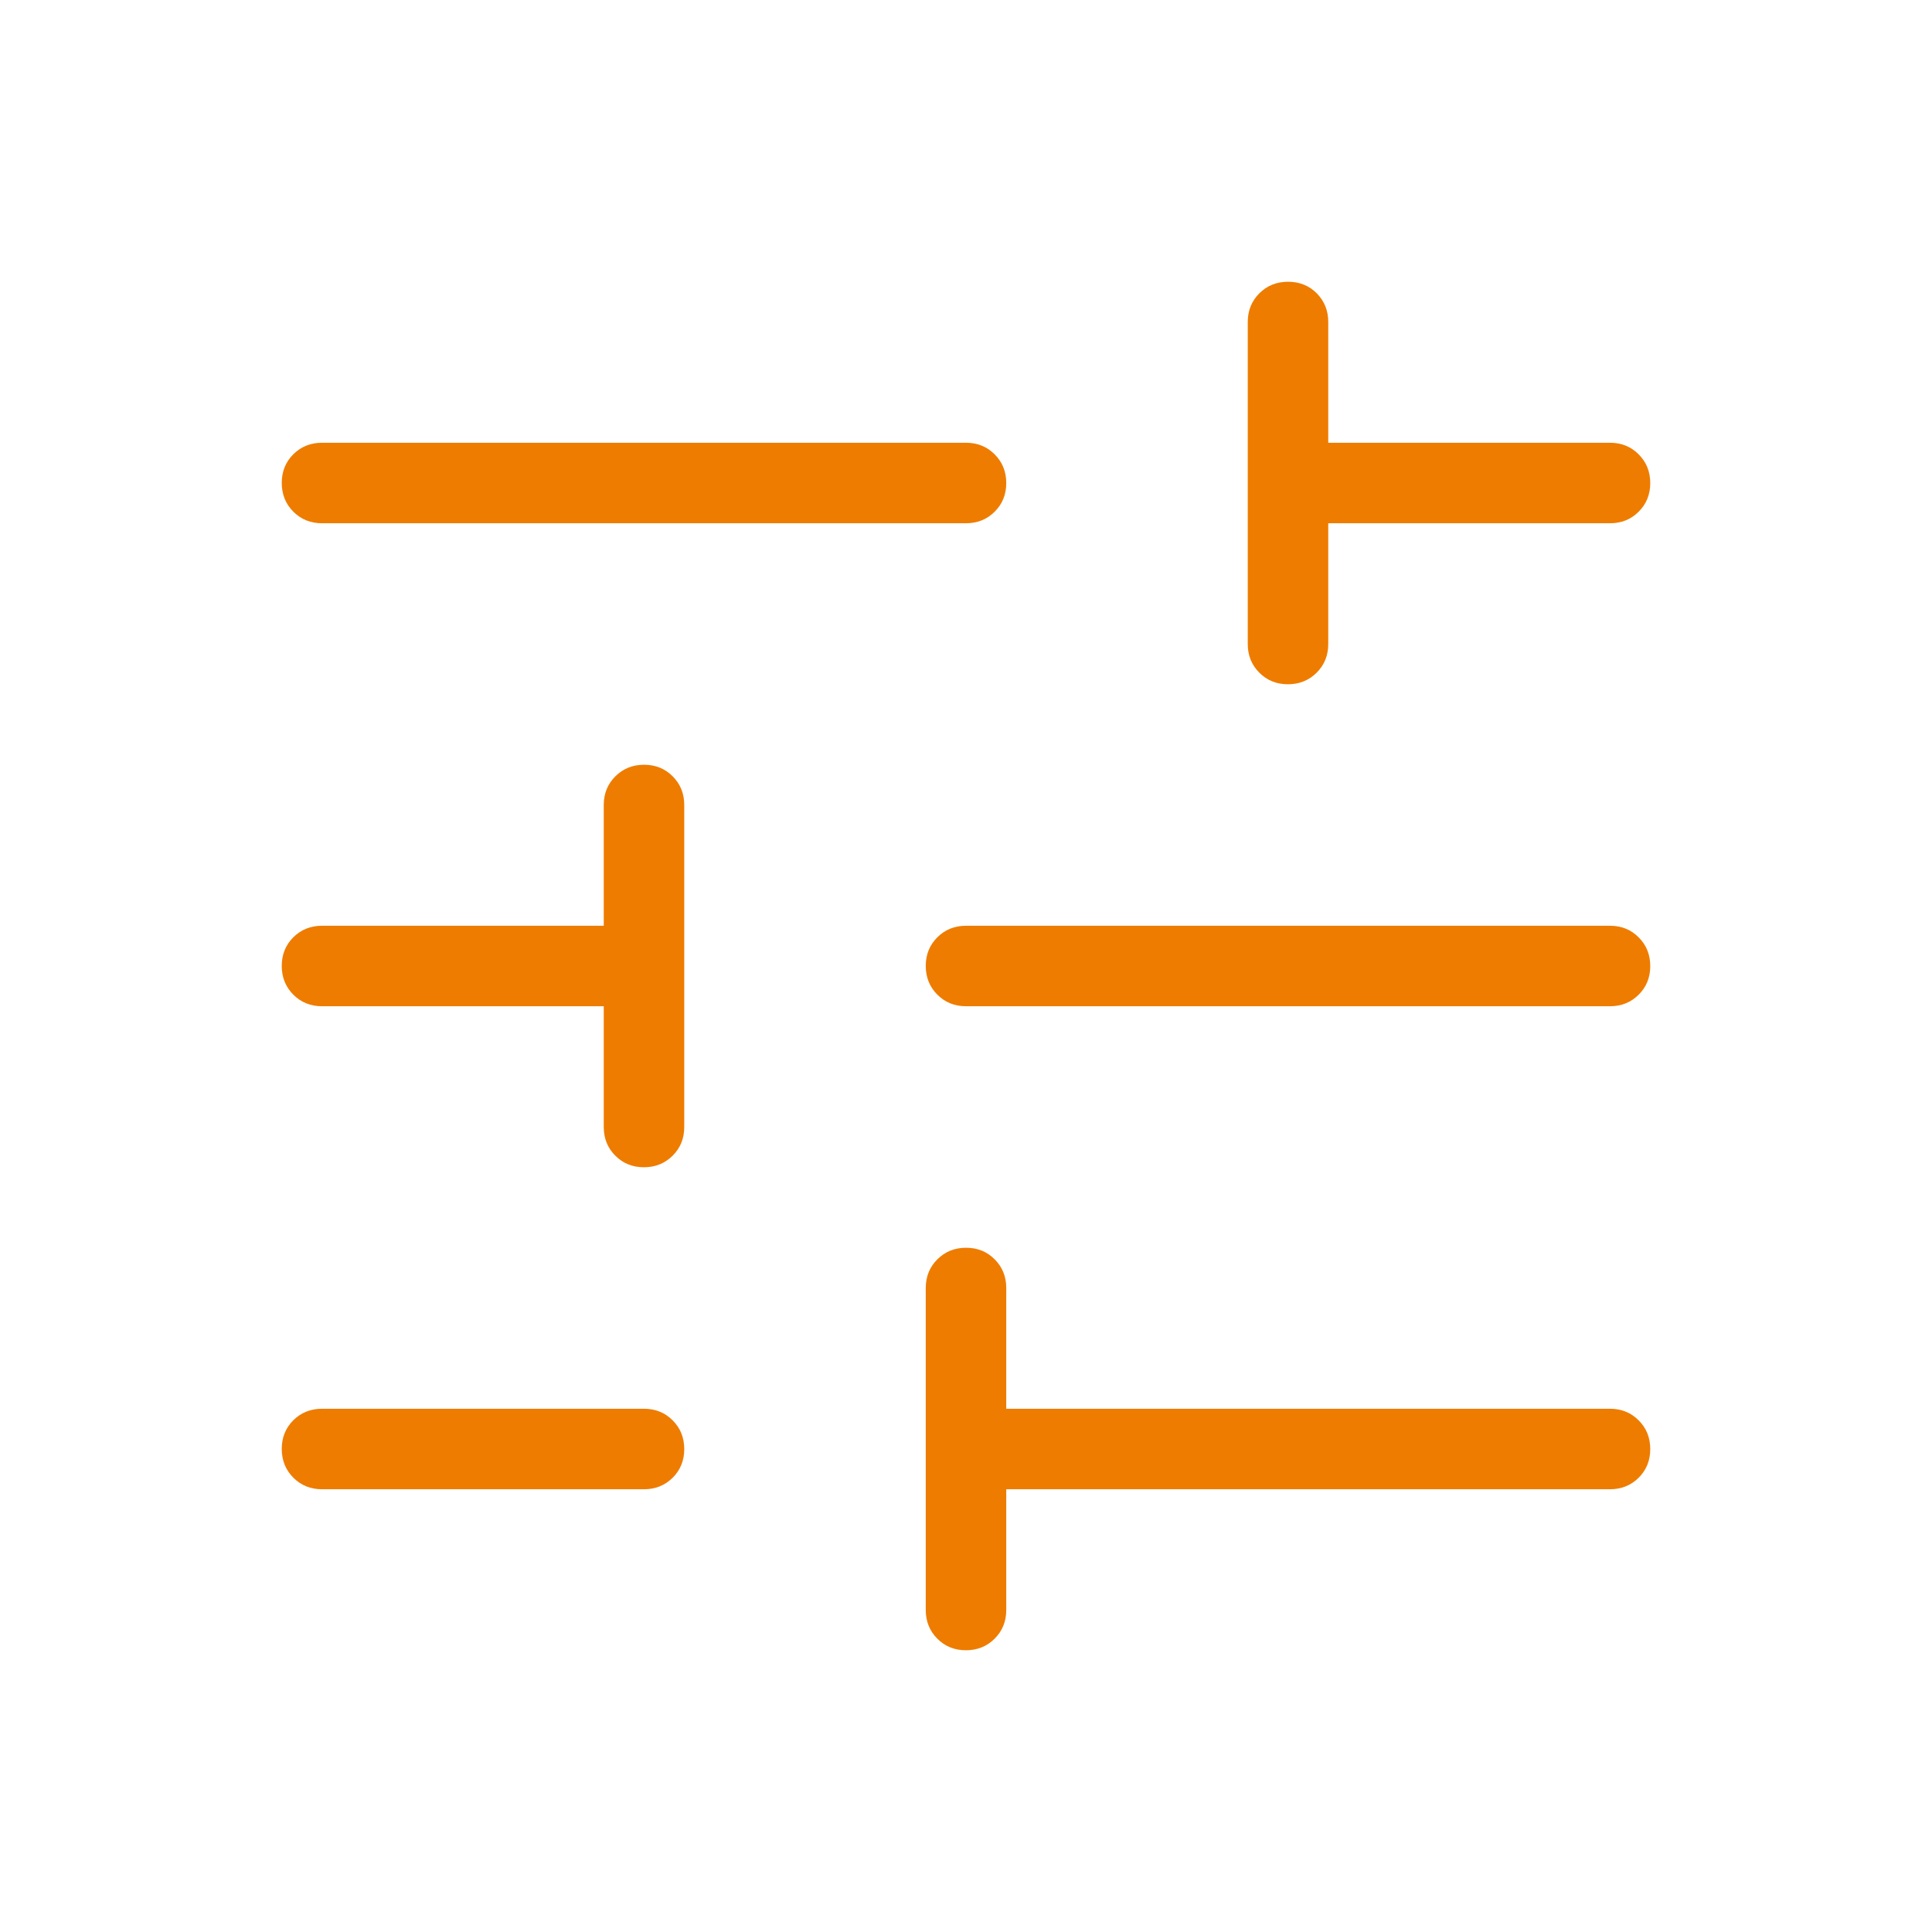 <svg width="48" height="48" viewBox="0 0 48 48" fill="none" xmlns="http://www.w3.org/2000/svg">
<mask id="mask0_7379_2051" style="mask-type:alpha" maskUnits="userSpaceOnUse" x="0" y="0" width="48" height="48">
<rect width="48" height="48" fill="#D9D9D9"/>
</mask>
<g mask="url(#mask0_7379_2051)">
<path d="M23.998 41C23.715 41 23.477 40.904 23.287 40.712C23.096 40.521 23 40.283 23 40V32C23 31.717 23.096 31.479 23.288 31.288C23.48 31.096 23.718 31 24.002 31C24.285 31 24.523 31.096 24.713 31.288C24.904 31.479 25 31.717 25 32V35H40C40.283 35 40.521 35.096 40.712 35.288C40.904 35.48 41 35.718 41 36.002C41 36.285 40.904 36.523 40.712 36.714C40.521 36.904 40.283 37 40 37H25V40C25 40.283 24.904 40.521 24.712 40.712C24.52 40.904 24.282 41 23.998 41ZM8 37C7.717 37 7.479 36.904 7.287 36.712C7.096 36.52 7 36.282 7 35.998C7 35.715 7.096 35.477 7.287 35.286C7.479 35.096 7.717 35 8 35H16C16.283 35 16.521 35.096 16.712 35.288C16.904 35.48 17 35.718 17 36.002C17 36.285 16.904 36.523 16.712 36.714C16.521 36.904 16.283 37 16 37H8ZM15.998 29C15.715 29 15.477 28.904 15.287 28.712C15.095 28.521 15 28.283 15 28V25H8C7.717 25 7.479 24.904 7.287 24.712C7.096 24.52 7 24.282 7 23.998C7 23.715 7.096 23.477 7.287 23.287C7.479 23.096 7.717 23 8 23H15V20C15 19.717 15.096 19.479 15.288 19.288C15.48 19.096 15.718 19 16.002 19C16.285 19 16.523 19.096 16.713 19.288C16.904 19.479 17 19.717 17 20V28C17 28.283 16.904 28.521 16.712 28.712C16.52 28.904 16.282 29 15.998 29ZM24 25C23.717 25 23.479 24.904 23.288 24.712C23.096 24.52 23 24.282 23 23.998C23 23.715 23.096 23.477 23.288 23.287C23.479 23.096 23.717 23 24 23H40C40.283 23 40.521 23.096 40.712 23.288C40.904 23.48 41 23.718 41 24.002C41 24.285 40.904 24.523 40.712 24.713C40.521 24.904 40.283 25 40 25H24ZM31.998 17C31.715 17 31.477 16.904 31.287 16.712C31.096 16.521 31 16.283 31 16V8C31 7.717 31.096 7.479 31.288 7.287C31.48 7.096 31.718 7 32.002 7C32.285 7 32.523 7.096 32.714 7.287C32.904 7.479 33 7.717 33 8V11H40C40.283 11 40.521 11.096 40.712 11.288C40.904 11.48 41 11.718 41 12.002C41 12.285 40.904 12.523 40.712 12.713C40.521 12.905 40.283 13 40 13H33V16C33 16.283 32.904 16.521 32.712 16.712C32.52 16.904 32.282 17 31.998 17ZM8 13C7.717 13 7.479 12.904 7.287 12.712C7.096 12.52 7 12.282 7 11.998C7 11.715 7.096 11.477 7.287 11.287C7.479 11.095 7.717 11 8 11H24C24.283 11 24.521 11.096 24.712 11.288C24.904 11.48 25 11.718 25 12.002C25 12.285 24.904 12.523 24.712 12.713C24.521 12.905 24.283 13 24 13H8Z" fill="#EE7C00"/>
</g>
</svg>
